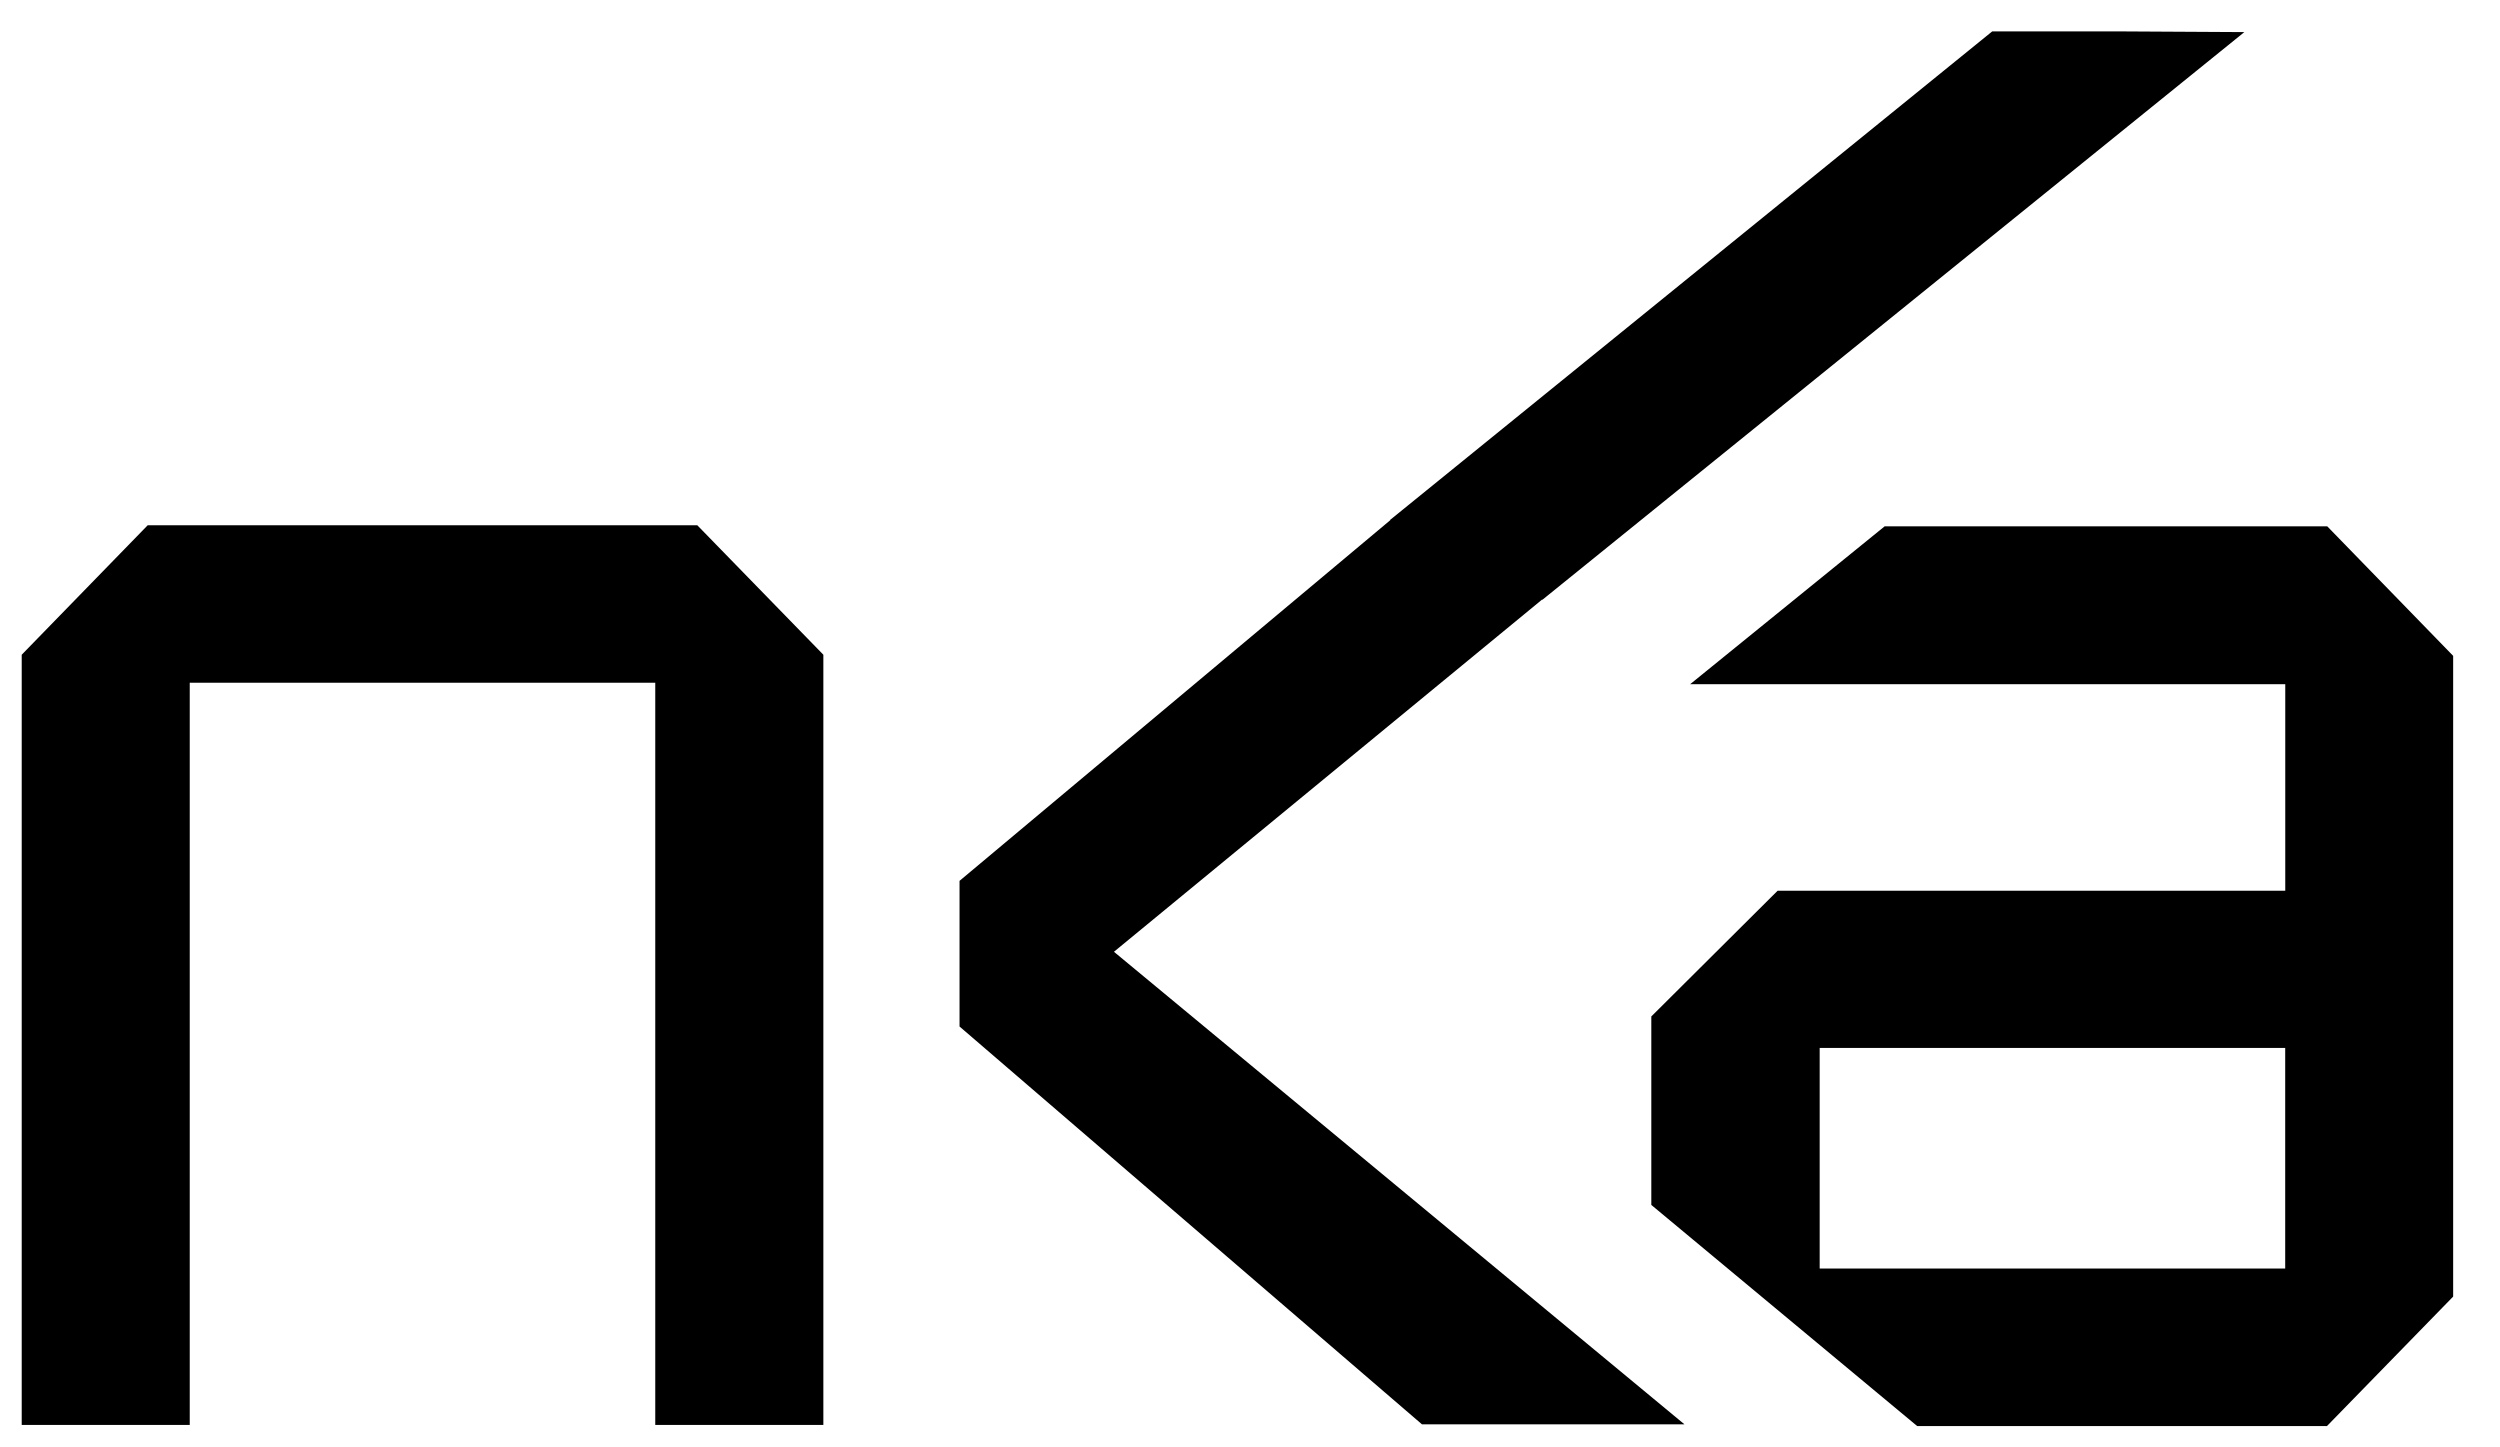 <?xml version="1.0" encoding="UTF-8"?>
<svg width="38px" height="22px" viewBox="0 0 38 22" version="1.1" xmlns="http://www.w3.org/2000/svg" xmlns:xlink="http://www.w3.org/1999/xlink">
    <!-- Generator: Sketch 50.2 (55047) - http://www.bohemiancoding.com/sketch -->
    <title>Group-5</title>
    <desc>Created with Sketch.</desc>
    <defs></defs>
    <g id="Page-1" stroke="none" stroke-width="1" fill="none" fill-rule="evenodd">
        <g id="Group-5" fill="#000000" fill-rule="nonzero">
            <polygon id="Shape" points="0.33 9.952 2.245 7.984 10.599 7.984 12.515 9.952 12.515 21.659 9.96 21.659 9.96 10.378 2.884 10.378 2.884 21.659 0.33 21.659"></polygon>
            <polygon id="Shape" points="23.439 9.114 23.444 9.117 34.114 0.488 32.188 0.477 30.282 0.477 21.128 7.904 21.133 7.906 14.585 13.389 14.585 15.603 21.614 21.65 25.604 21.65 16.932 14.467"></polygon>
            <path d="M37.288,19.708 L37.288,9.969 L35.374,8 L28.647,8 L25.69,10.4 L34.736,10.4 L34.736,13.539 L27.02,13.539 L25.1,15.45 L25.1,18.315 L29.141,21.676 L35.37,21.676 L37.288,19.708 Z M34.735,19.282 L27.659,19.282 L27.659,15.929 L34.735,15.929 L34.735,19.281 L34.735,19.282 Z" id="Shape"></path>
        </g>
    </g>
</svg>